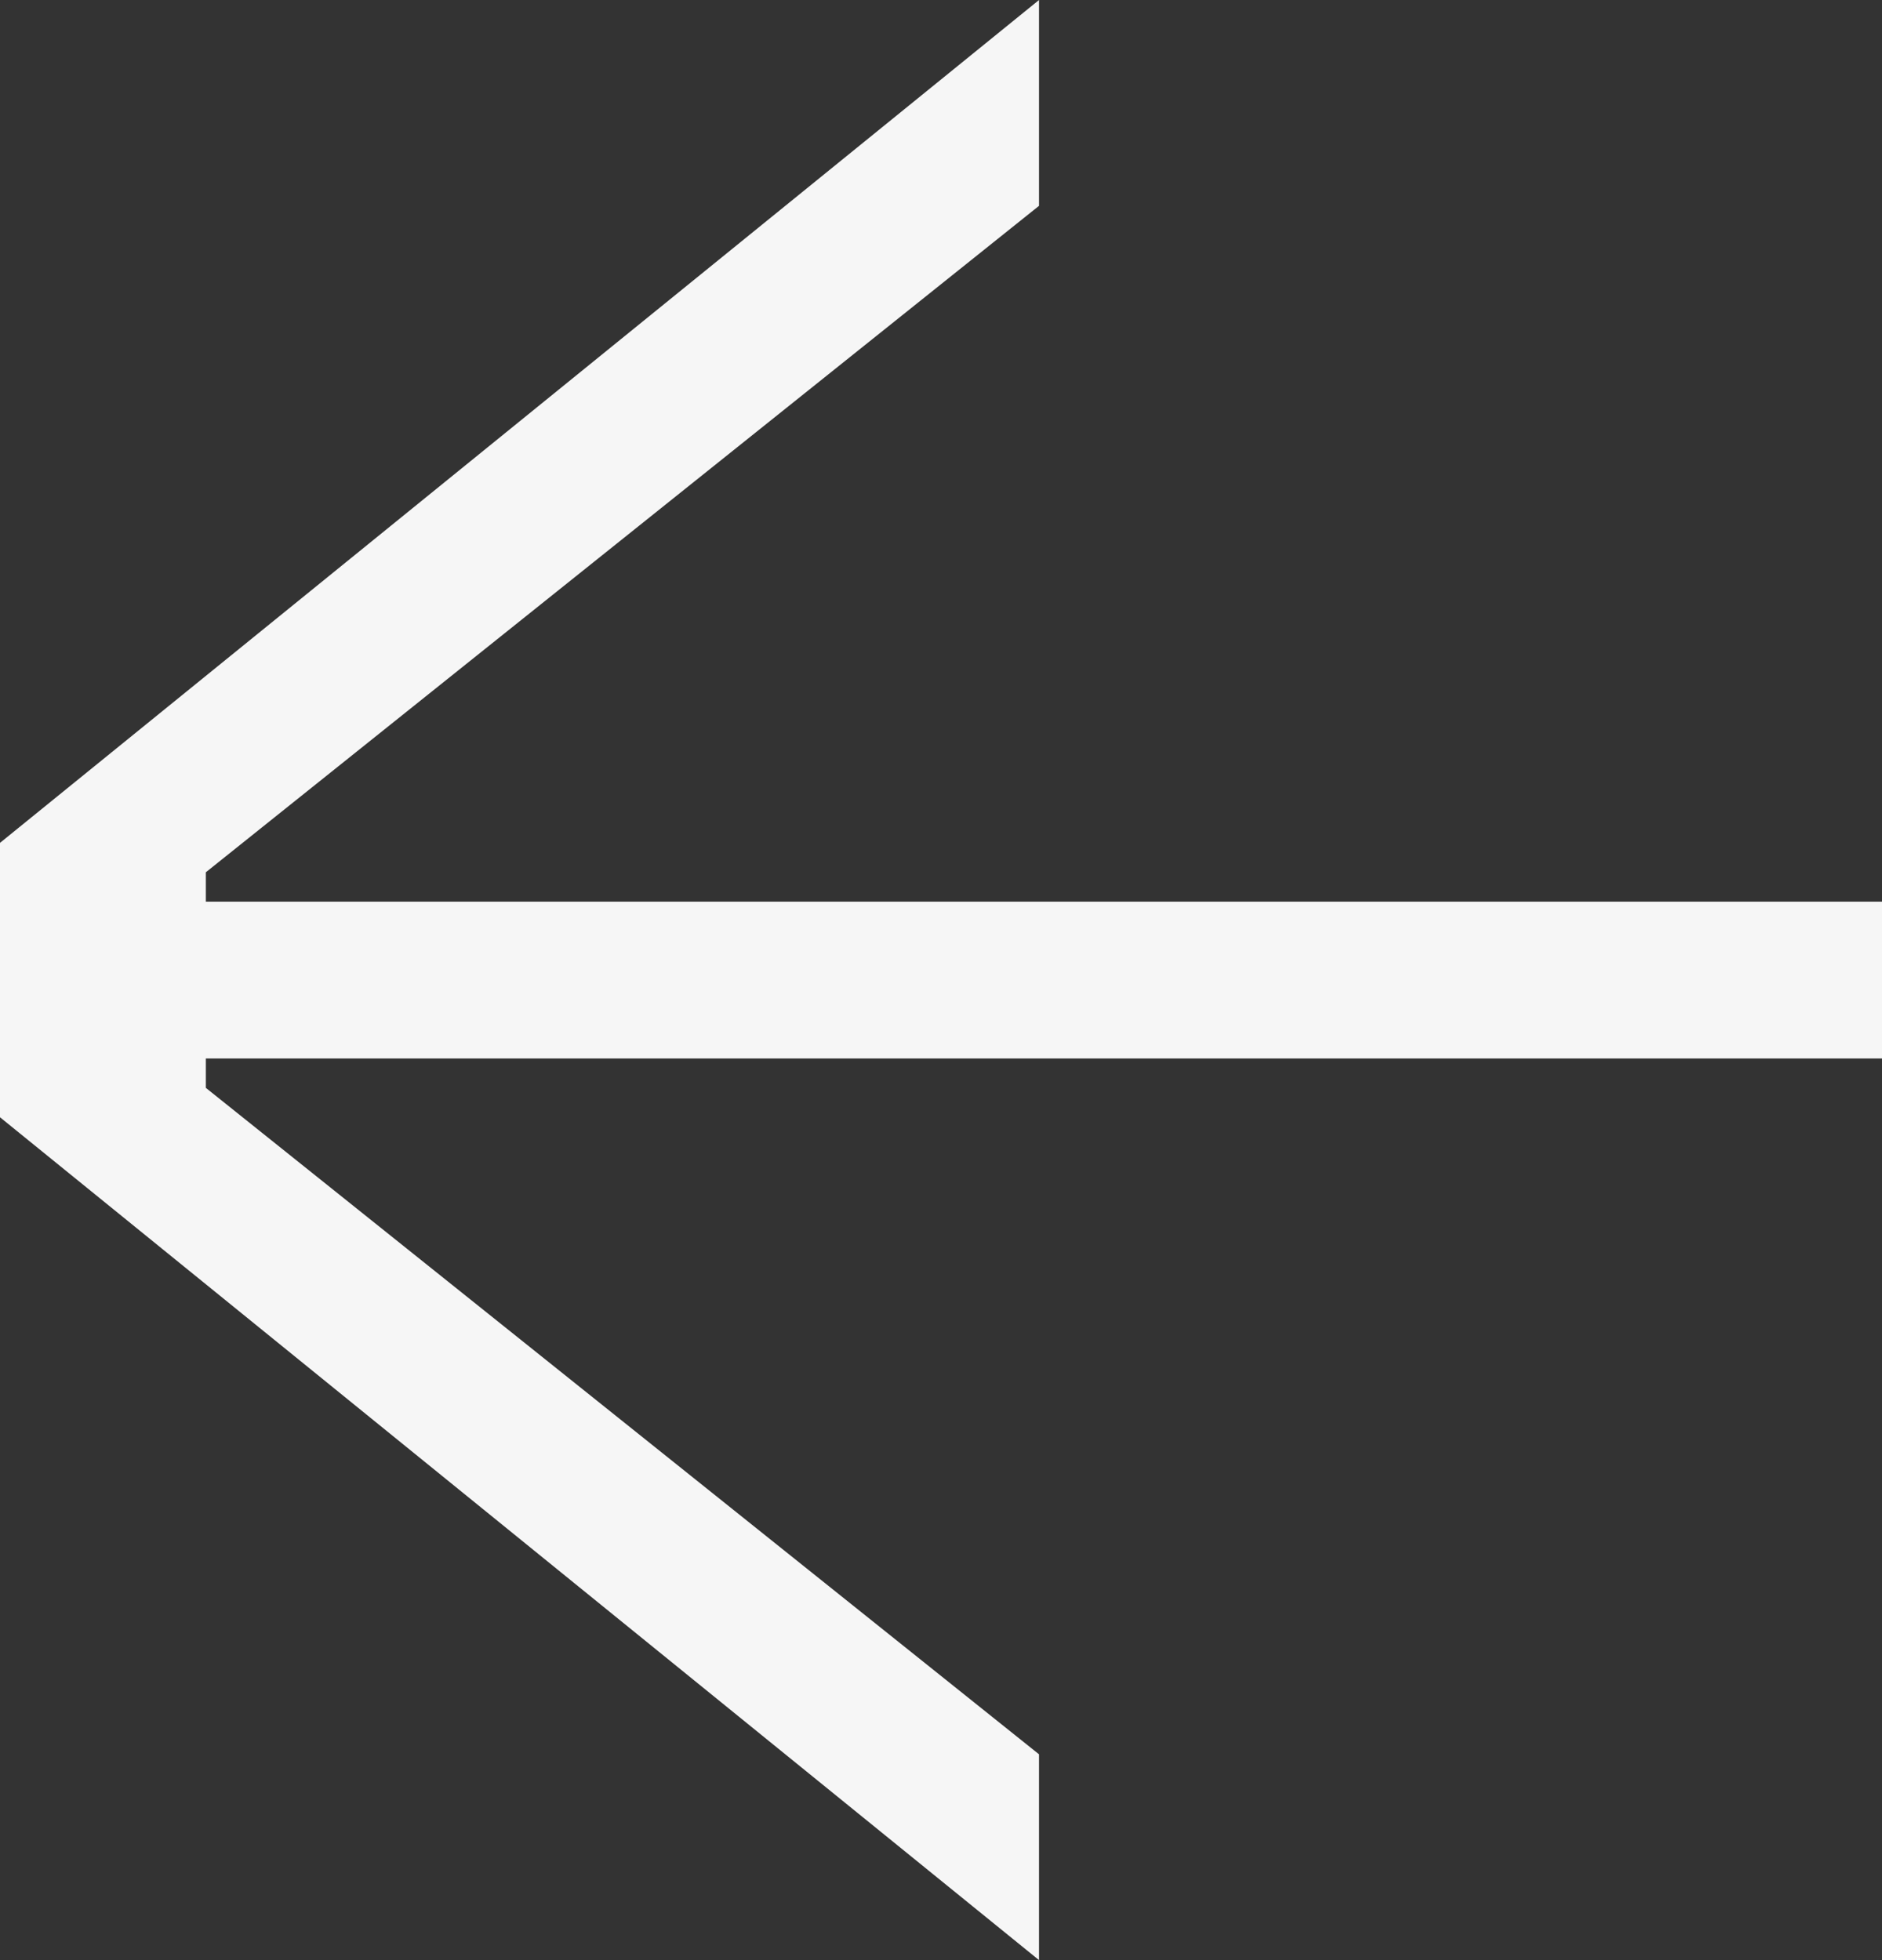 <svg viewBox="0 0 48 50" xmlns="http://www.w3.org/2000/svg"><rect x="0" y="0" width="48" height="50" fill="#333333" stroke="none"/><g fill="none" fill-rule="evenodd"><path fill="#f6f6f6" transform="translate(-56-875)" d="m104 902h-42.75v.75l21.25 17v5.25l-26.5-21.5v-7l26.5-21.5v5.25l-21.25 17v.75h42.75z"/></g></svg>